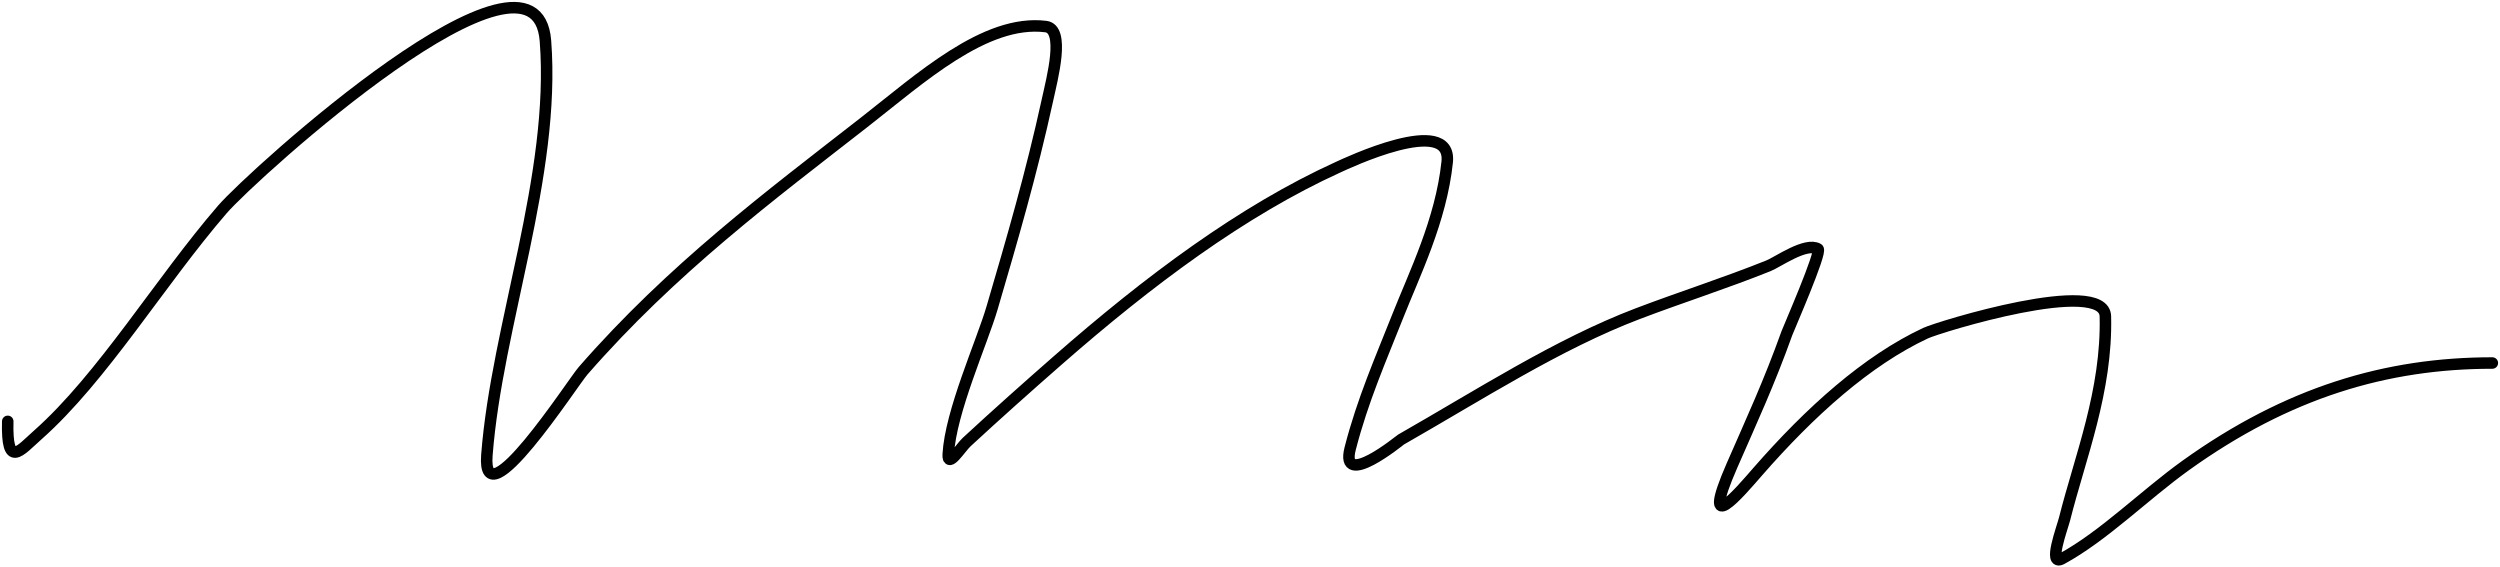 <?xml version="1.0" encoding="UTF-8"?> <svg xmlns="http://www.w3.org/2000/svg" width="326" height="74" viewBox="0 0 326 74" fill="none"> <path d="M1.009 54.946C0.858 61.17 2.566 58.806 4.919 56.721C13.379 49.224 20.925 36.643 29.004 27.303C32.964 22.725 69.891 -10.722 71.126 5.324C72.48 22.904 64.796 42.389 63.491 59.342C62.799 68.326 74.638 49.95 76.032 48.352C87.668 35.018 100.373 25.554 112.658 15.975C119.958 10.283 128.452 2.482 136.374 3.464C138.932 3.781 137.212 10.19 136.596 13.016C134.503 22.606 131.968 31.286 129.366 40.152C128.052 44.634 123.952 53.699 123.649 59.257C123.546 61.151 125.275 58.365 126.047 57.651C129.988 54.007 133.954 50.476 137.923 47C149.806 36.592 161.979 27.496 174.476 21.808C175.392 21.391 189.383 14.729 188.713 21.132C187.916 28.739 184.426 35.75 182.221 41.336C180.096 46.718 177.676 52.193 176.062 58.496C174.687 63.865 182.562 57.392 182.701 57.313C192.913 51.489 203.148 44.867 213.536 40.913C219.224 38.748 224.933 36.936 230.613 34.657C231.833 34.168 235.479 31.549 237.068 32.46C237.635 32.784 233.204 42.908 233.011 43.449C230.704 49.902 228.425 54.806 225.855 60.694C221.598 70.451 226.884 64.165 229.175 61.54C236.094 53.611 243.476 47.014 251.084 43.449C252.834 42.629 274.415 35.999 274.542 41.251C274.778 50.966 271.232 59.667 269.231 67.626C268.923 68.852 267.017 73.874 268.862 72.868C274.362 69.867 279.633 64.558 285.018 60.694C298.292 51.172 311.18 47.338 325 47.338" stroke="black" stroke-width="1.5" stroke-linecap="round"></path> </svg> 